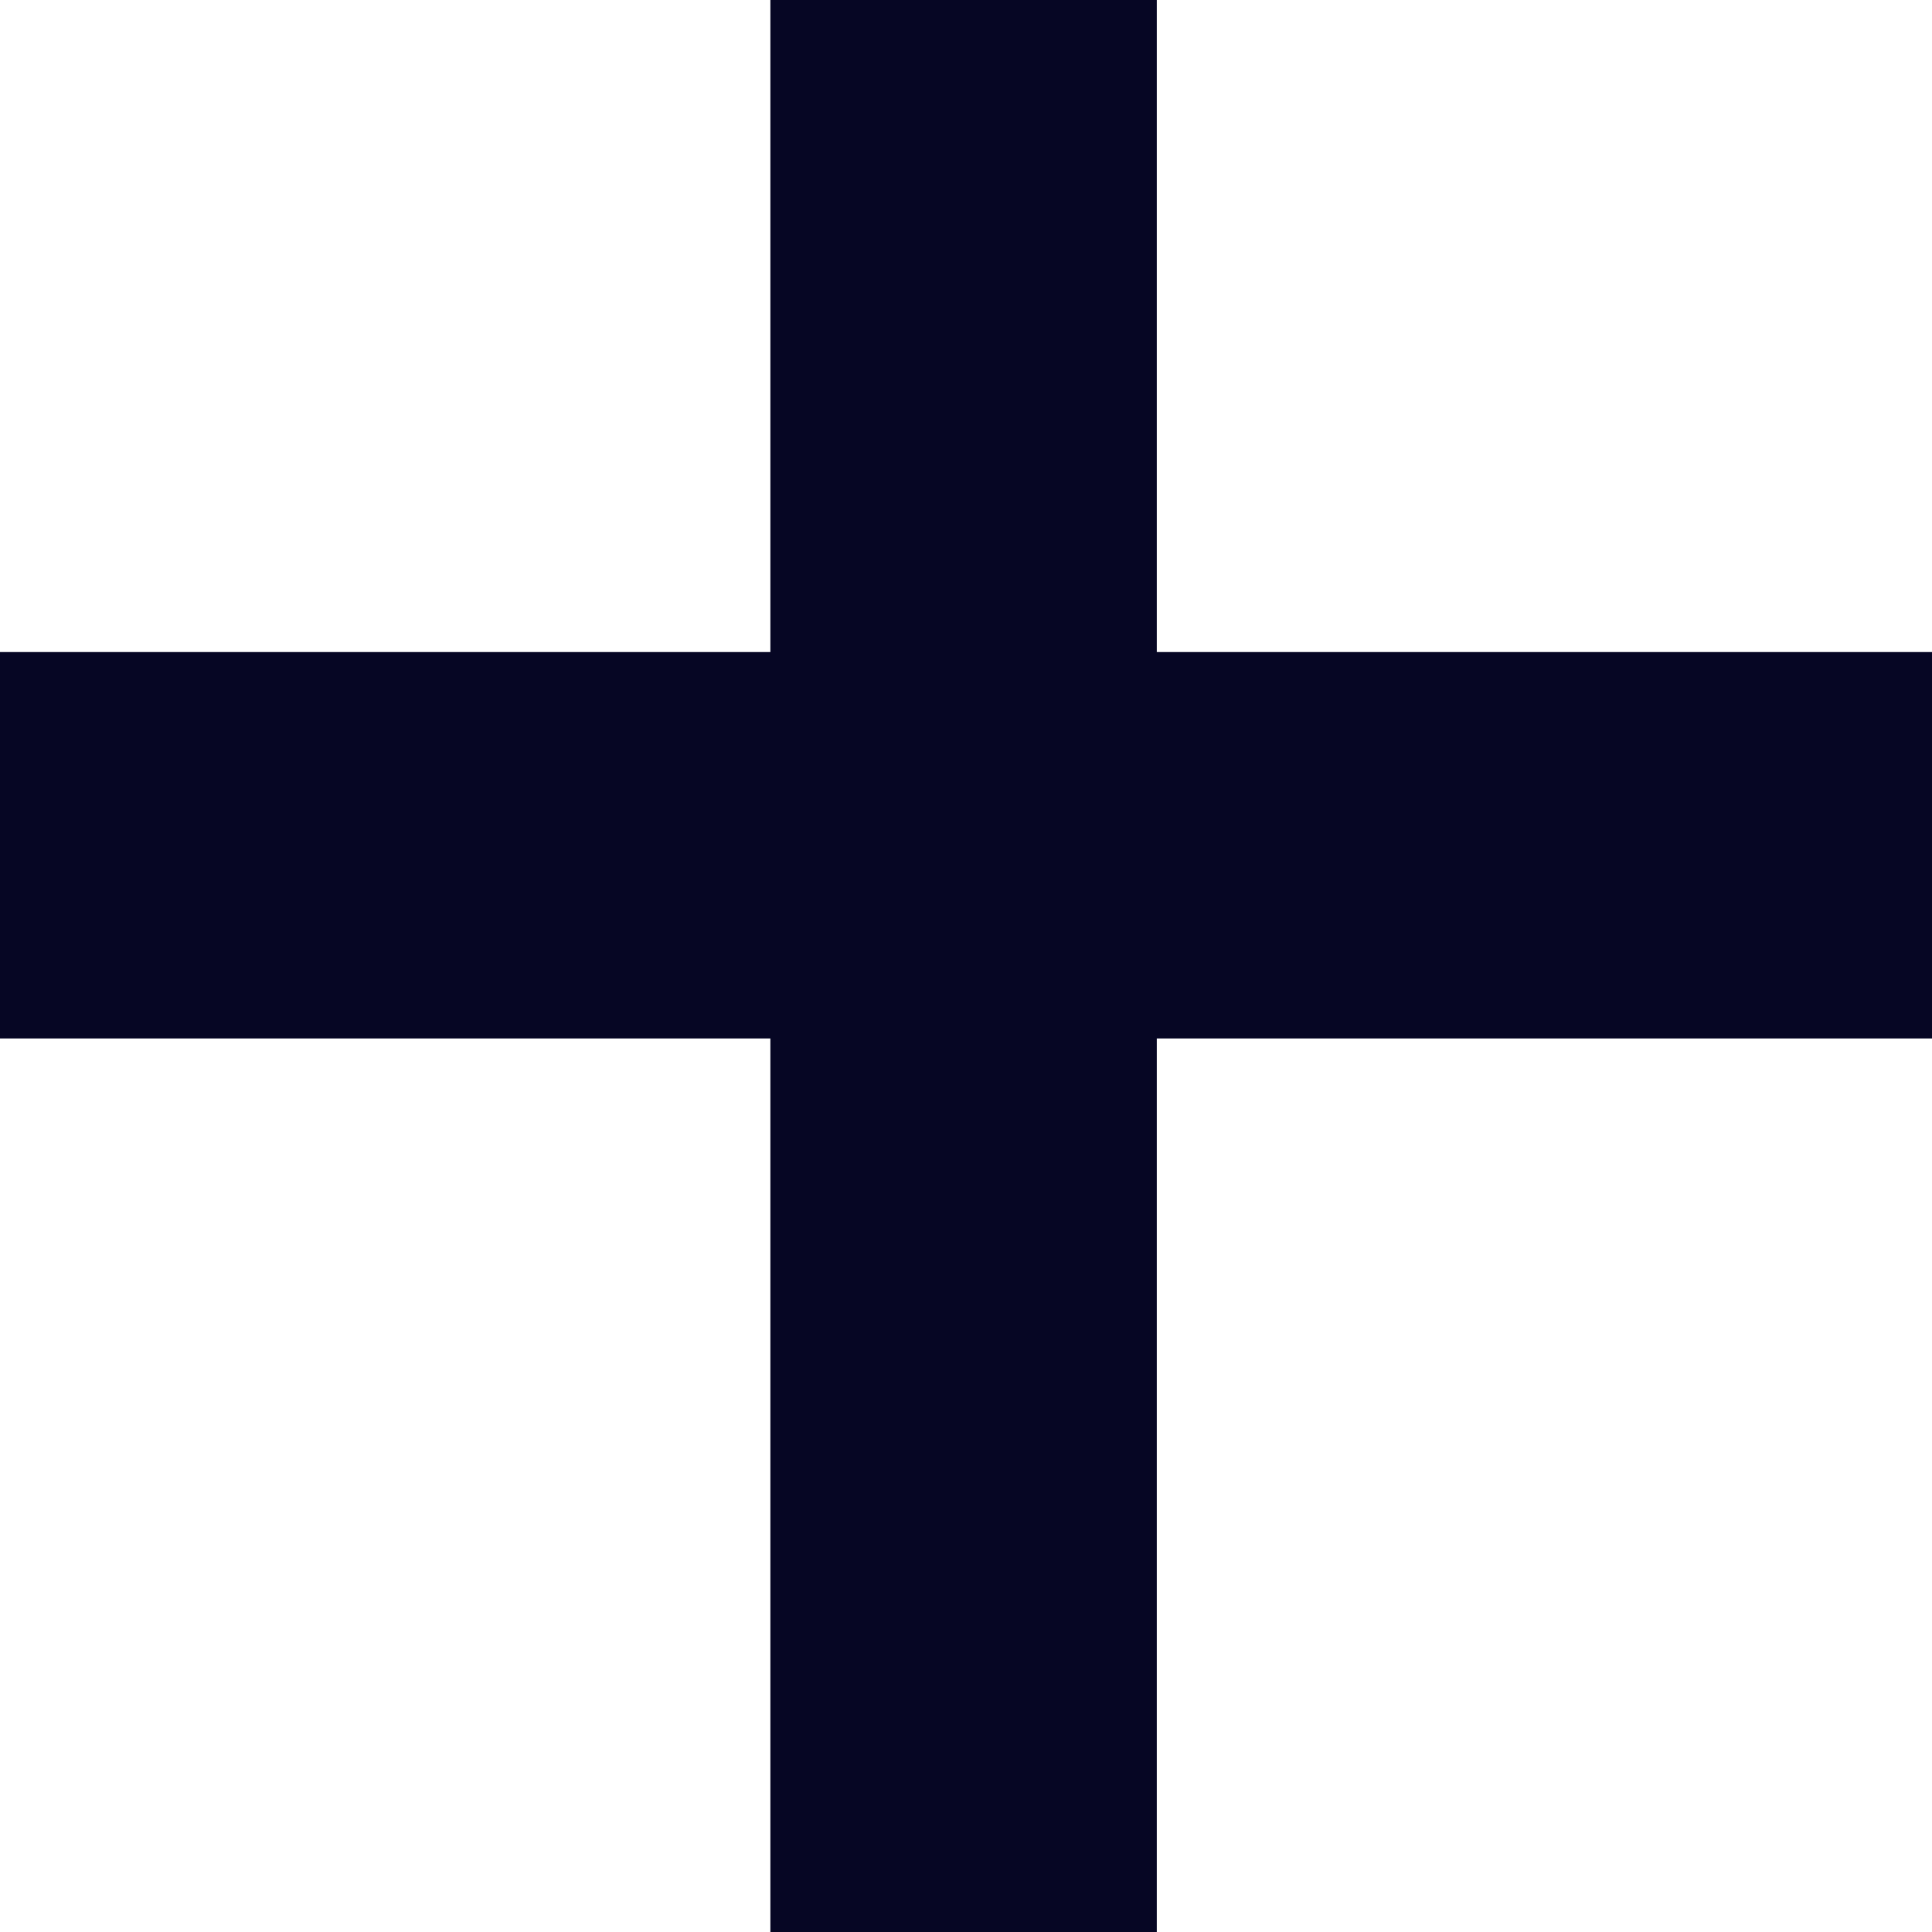 <svg width="8" height="8" viewBox="0 0 8 8" fill="none" xmlns="http://www.w3.org/2000/svg" xmlns:xlink="http://www.w3.org/1999/xlink">
	<desc>
			Created with Pixso.
	</desc>
	<defs/>
	<path id="Vector 15" d="M3.99 0L3.99 8" stroke="#060624" stroke-opacity="1" stroke-width="1.6"/>
	<path id="Vector 16" d="M0 3.5L8 3.5" stroke="#060624" stroke-opacity="1" stroke-width="1.6"/>
</svg>
